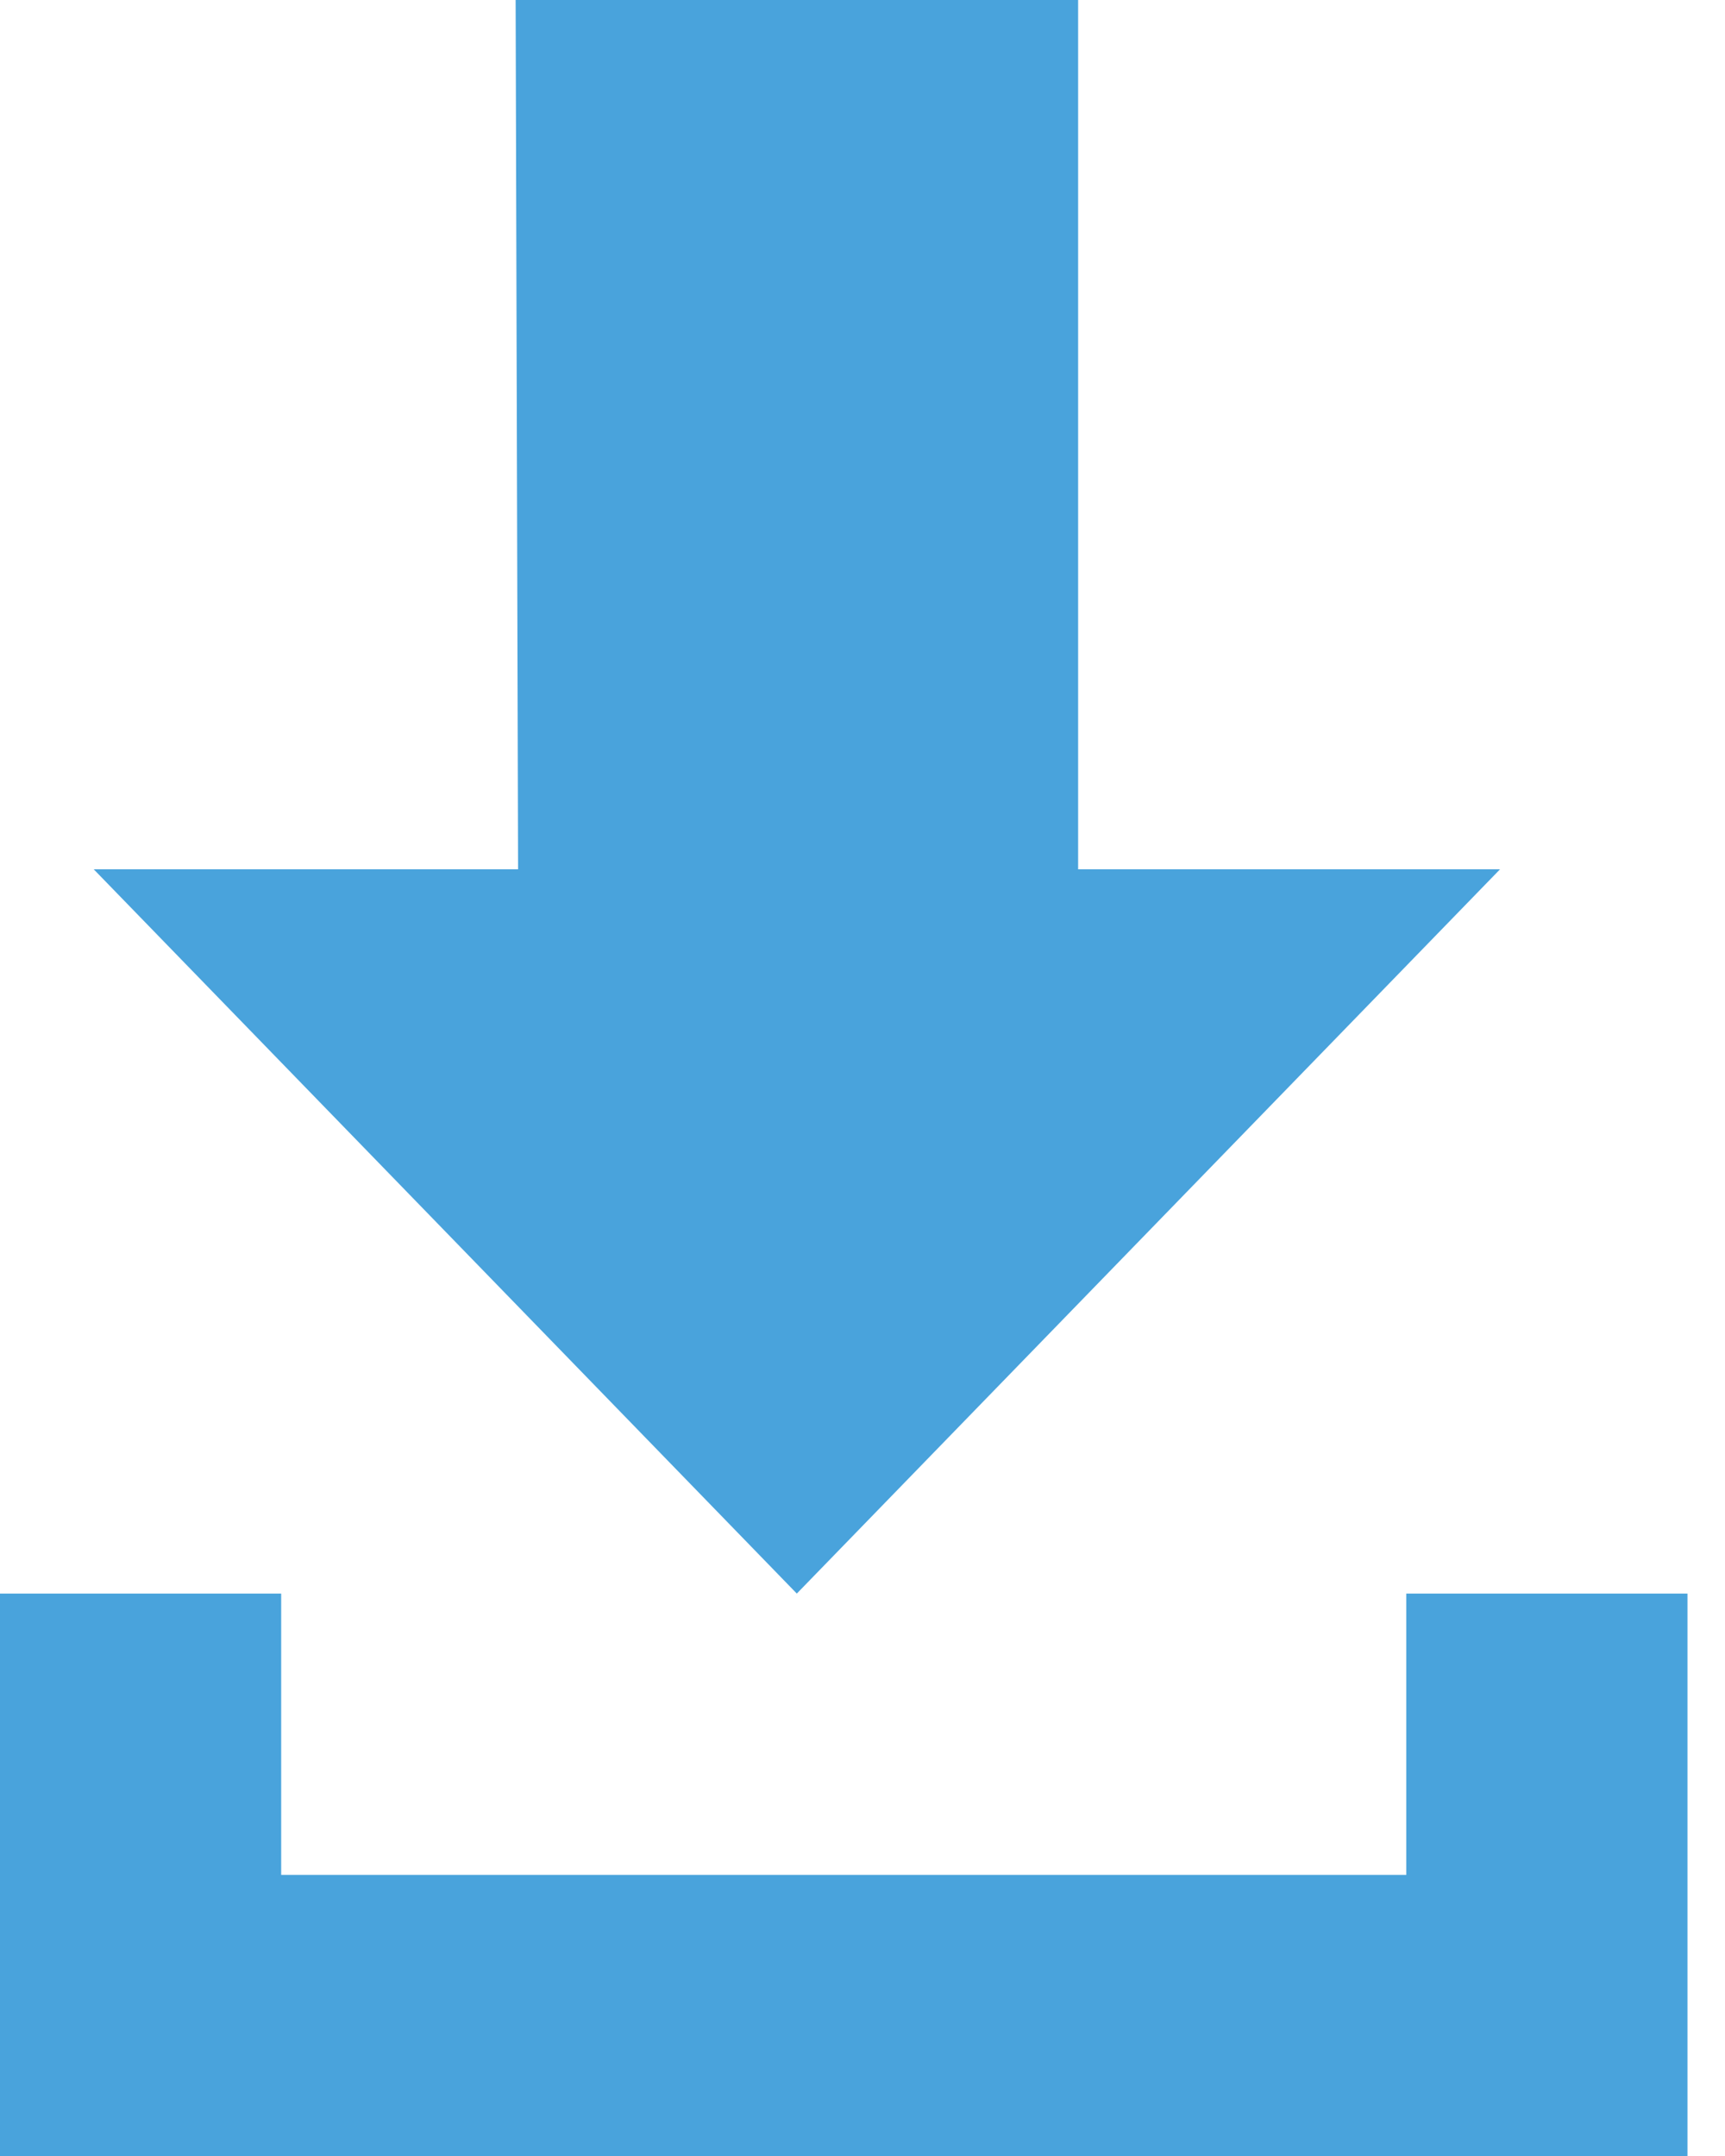 <?xml version="1.0" encoding="UTF-8"?>
<svg width="12px" height="15px" viewBox="0 0 12 15" version="1.1" xmlns="http://www.w3.org/2000/svg" xmlns:xlink="http://www.w3.org/1999/xlink">
    <!-- Generator: Sketch 52.5 (67469) - http://www.bohemiancoding.com/sketch -->
    <title>Combined Shape</title>
    <desc>Created with Sketch.</desc>
    <g id="DESKTOP" stroke="none" stroke-width="1" fill="none" fill-rule="evenodd">
        <g id="Desktop-Page-type" transform="translate(-350, -5580)" fill="#49A3DC">
            <g id="Group-4" transform="translate(250, 5576)">
                <path d="M103.587,4 L107.5,4 L107.5,10.048 L110.435,10.048 L105.543,15.087 L100.652,10.048 L103.604,10.048 L103.587,4 Z M109.783,15.087 L111.739,15.087 L111.739,19 L100,19 L100,17.044 L100,15.087 L101.956,15.087 L101.956,17.044 L109.783,17.044 L109.783,15.087 Z" id="Combined-Shape"></path>
            </g>
        </g>
    </g>
</svg>